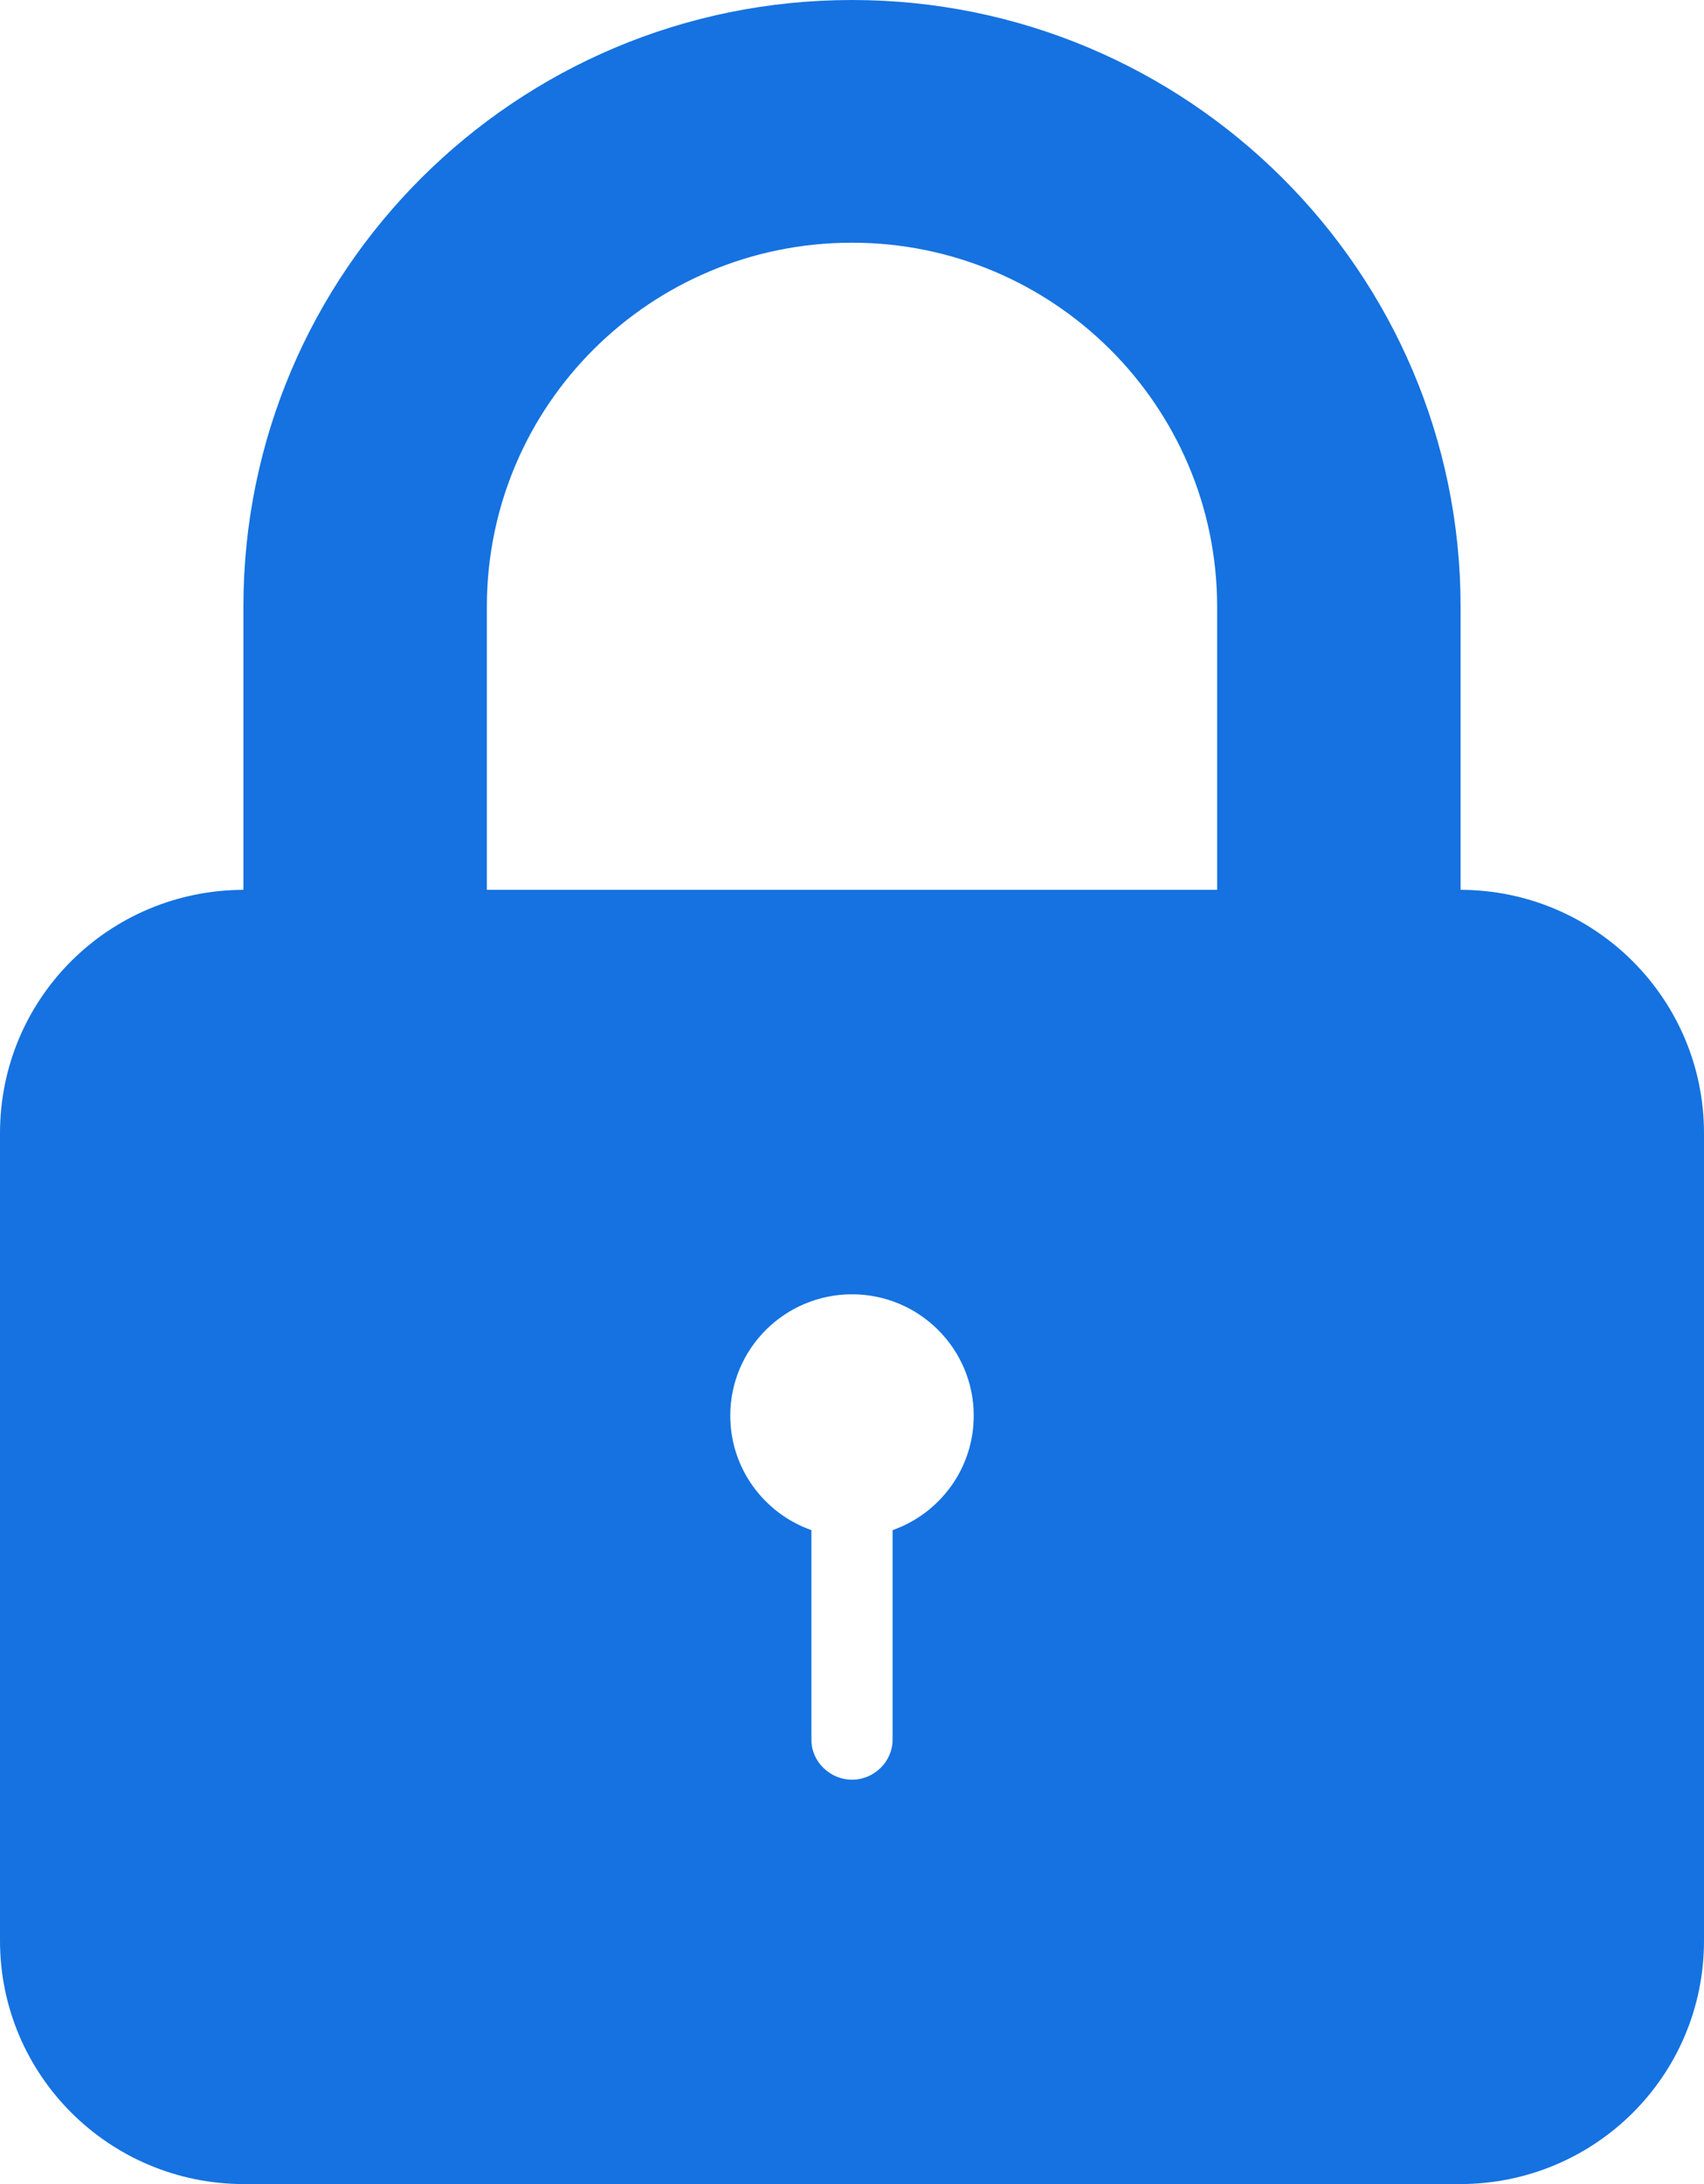 <svg width="32" height="41" viewBox="0 0 32 41" fill="none" xmlns="http://www.w3.org/2000/svg">
<path d="M15.238 28.724C14.35 28.411 13.714 27.567 13.714 26.575C13.714 25.318 14.738 24.297 16 24.297C17.262 24.297 18.286 25.318 18.286 26.575C18.286 27.567 17.65 28.411 16.762 28.724V32.663C16.762 33.062 16.421 33.409 16 33.409C15.592 33.409 15.238 33.075 15.238 32.663V28.724ZM4.571 16.704C2.045 16.712 0 18.739 0 21.274V36.431C0 38.955 2.051 41 4.585 41H27.415C29.947 41 32 38.97 32 36.431V21.274C32 18.754 29.957 16.71 27.429 16.704V11.388C27.429 5.098 22.299 0 16 0C9.688 0 4.571 5.098 4.571 11.388V16.704ZM9.143 16.704V11.391C9.143 7.607 12.213 4.556 16 4.556C19.779 4.556 22.857 7.616 22.857 11.391V16.704H9.143Z" fill="#1572E0"/>
</svg>

